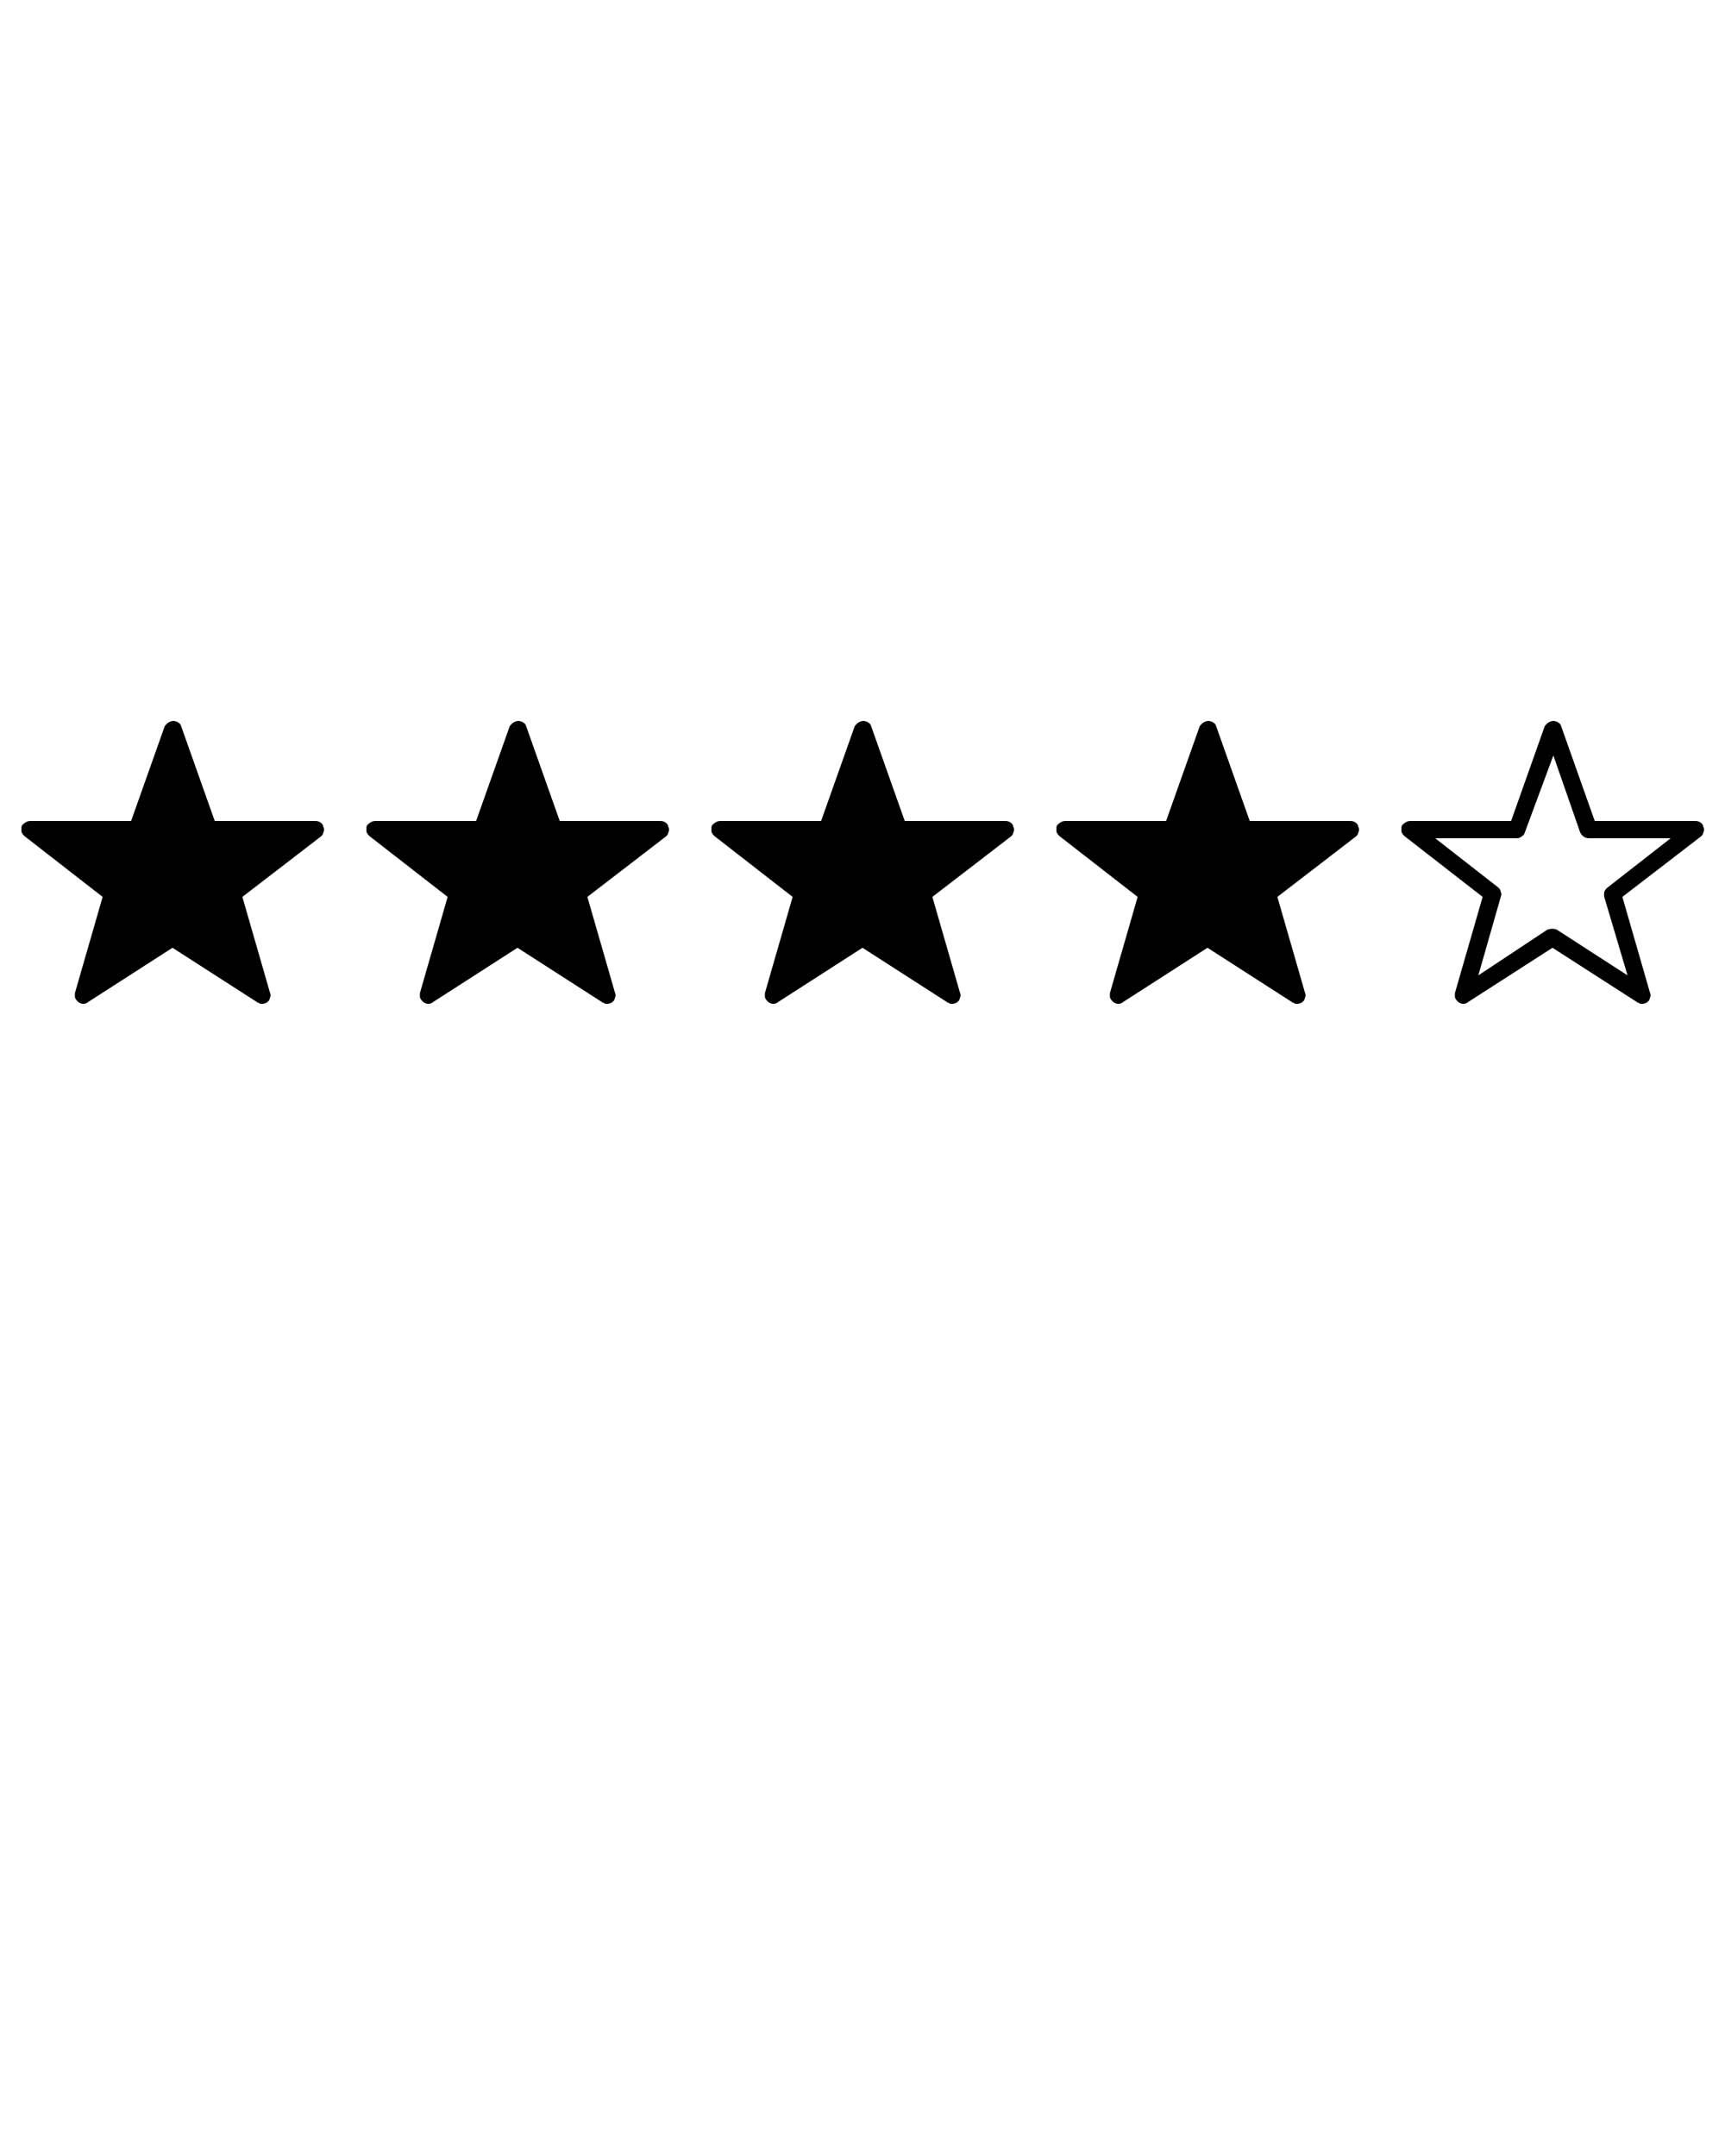 <?xml version="1.0"?>

<svg xmlns:dc="http://purl.org/dc/elements/1.1/" xmlns:cc="http://creativecommons.org/ns#" xmlns:rdf="http://www.w3.org/1999/02/22-rdf-syntax-ns#" xmlns:svg="http://www.w3.org/2000/svg" xmlns="http://www.w3.org/2000/svg" xmlns:xlink="http://www.w3.org/1999/xlink" xmlns:sodipodi="http://sodipodi.sourceforge.net/DTD/sodipodi-0.dtd" xmlns:inkscape="http://www.inkscape.org/namespaces/inkscape" version="1.1" preserveAspectRatio="none" x="0px" y="0px" viewBox="0 0 100 125" id="svg3393" inkscape:version="0.91 r13725" sodipodi:docname="noun_349133_cc.svg" width="100" height="125">
  <sodipodi:namedview pagecolor="#ffffff" bordercolor="#666666" borderopacity="1" objecttolerance="10" gridtolerance="10" guidetolerance="10" inkscape:pageopacity="0" inkscape:pageshadow="2" inkscape:window-width="1861" inkscape:window-height="1056" id="namedview3408" showgrid="false" inkscape:zoom="7.384" inkscape:cx="50" inkscape:cy="62.5" inkscape:window-x="1659" inkscape:window-y="24" inkscape:window-maximized="1" inkscape:current-layer="svg3393"></sodipodi:namedview>
  <defs id="defs3395">
    <g id="a">
      <path fill="#000000" stroke="none" d=" M 29.75 41.9 Q 29.637 41.983 29.55 42.1 L 27.6 47.6 21.75 47.6 Q 21.586 47.604 21.45 47.7 21.324 47.783 21.25 47.9 21.226 48.087 21.25 48.25 21.322 48.401 21.45 48.5 L 25.95 52 24.35 57.55 Q 24.328 57.7 24.35 57.85 24.425 58.002 24.55 58.1 24.672 58.194 24.8 58.2 24.987 58.207 25.1 58.1 L 30 54.95 34.9 58.1 Q 35.064 58.208 35.2 58.2 35.377 58.195 35.5 58.1 35.626 58.002 35.65 57.85 35.722 57.701 35.65 57.55 L 34.05 52 38.6 48.5 Q 38.728 48.403 38.75 48.25 38.824 48.099 38.75 47.95 38.727 47.796 38.6 47.7 38.465 47.603 38.3 47.6 L 32.45 47.6 30.5 42.1 Q 30.476 41.984 30.35 41.9 30.214 41.804 30.05 41.8 29.899 41.804 29.75 41.9 M 9.75 41.9 Q 9.637 41.983 9.55 42.1 L 7.6 47.6 1.75 47.6 Q 1.586 47.604 1.45 47.7 1.324 47.783 1.25 47.9 1.226 48.087 1.25 48.25 1.322 48.401 1.45 48.5 L 5.95 52 4.35 57.55 Q 4.328 57.7 4.35 57.85 4.425 58.002 4.55 58.1 4.672 58.194 4.8 58.2 4.987 58.207 5.1 58.1 L 10 54.95 14.9 58.1 Q 15.064 58.208 15.2 58.2 15.377 58.195 15.5 58.1 15.626 58.002 15.65 57.85 15.722 57.701 15.65 57.55 L 14.05 52 18.6 48.5 Q 18.728 48.403 18.75 48.25 18.824 48.099 18.75 47.95 18.727 47.796 18.6 47.7 18.465 47.603 18.3 47.6 L 12.45 47.6 10.5 42.1 Q 10.476 41.984 10.35 41.9 10.214 41.804 10.05 41.8 9.899 41.804 9.75 41.9 M 69.75 41.9 Q 69.637 41.983 69.55 42.1 L 67.6 47.6 61.75 47.6 Q 61.586 47.604 61.45 47.7 61.324 47.783 61.25 47.9 61.226 48.087 61.25 48.25 61.322 48.401 61.45 48.5 L 65.95 52 64.35 57.55 Q 64.328 57.7 64.35 57.85 64.425 58.002 64.55 58.1 64.672 58.194 64.8 58.2 64.987 58.207 65.1 58.1 L 70 54.95 74.9 58.1 Q 75.064 58.208 75.2 58.2 75.377 58.195 75.5 58.1 75.626 58.002 75.65 57.85 75.722 57.701 75.65 57.55 L 74.05 52 78.6 48.5 Q 78.728 48.403 78.75 48.25 78.824 48.099 78.75 47.95 78.727 47.796 78.6 47.7 78.465 47.603 78.3 47.6 L 72.45 47.6 70.5 42.1 Q 70.476 41.984 70.35 41.9 70.214 41.804 70.05 41.8 69.899 41.804 69.75 41.9 M 49.75 41.9 Q 49.637 41.983 49.55 42.1 L 47.6 47.6 41.75 47.6 Q 41.586 47.604 41.45 47.7 41.324 47.783 41.25 47.9 41.226 48.087 41.25 48.25 41.322 48.401 41.45 48.5 L 45.95 52 44.35 57.55 Q 44.328 57.7 44.35 57.85 44.425 58.002 44.55 58.1 44.672 58.194 44.8 58.2 44.987 58.207 45.1 58.1 L 50 54.95 54.9 58.1 Q 55.064 58.208 55.2 58.2 55.377 58.195 55.5 58.1 55.626 58.002 55.65 57.85 55.722 57.701 55.65 57.55 L 54.05 52 58.6 48.5 Q 58.728 48.403 58.75 48.25 58.824 48.099 58.75 47.95 58.727 47.796 58.6 47.7 58.465 47.603 58.3 47.6 L 52.45 47.6 50.5 42.1 Q 50.476 41.984 50.35 41.9 50.214 41.804 50.05 41.8 49.899 41.804 49.75 41.9 M 89.75 41.9 Q 89.637 41.983 89.55 42.1 L 87.6 47.6 81.75 47.6 Q 81.586 47.604 81.45 47.7 81.324 47.783 81.25 47.9 81.226 48.087 81.25 48.25 81.322 48.401 81.45 48.5 L 85.95 52 84.35 57.55 Q 84.328 57.7 84.35 57.85 84.425 58.002 84.55 58.1 84.672 58.194 84.8 58.2 84.987 58.207 85.1 58.1 L 90 54.95 94.9 58.1 Q 95.064 58.208 95.2 58.2 95.377 58.195 95.5 58.1 95.626 58.002 95.65 57.85 95.722 57.701 95.65 57.55 L 94.05 52 98.6 48.5 Q 98.728 48.403 98.75 48.25 98.824 48.099 98.75 47.95 98.727 47.796 98.6 47.7 98.465 47.603 98.3 47.6 L 92.45 47.6 90.5 42.1 Q 90.476 41.984 90.35 41.9 90.214 41.804 90.05 41.8 89.899 41.804 89.75 41.9 M 88.2 48.5 Q 88.363 48.416 88.4 48.25 L 90.05 43.8 91.6 48.25 Q 91.674 48.417 91.8 48.5 91.936 48.596 92.1 48.6 L 96.85 48.6 93.2 51.45 Q 93.075 51.549 93 51.7 92.979 51.85 93 52 L 94.35 56.55 90.25 53.9 Q 90.149 53.848 90 53.85 89.851 53.848 89.7 53.9 L 85.7 56.55 87 52 Q 87.07 51.85 87 51.7 86.974 51.55 86.85 51.45 L 83.2 48.6 87.95 48.6 Q 88.102 48.596 88.2 48.5 Z" id="path3398"></path>
    </g>
  </defs>
  <g transform="matrix( 1, 0, 0, 1, 0,0) " id="g3400">
    <use xlink:href="#a" id="use3402"></use>
  </g>
</svg>

